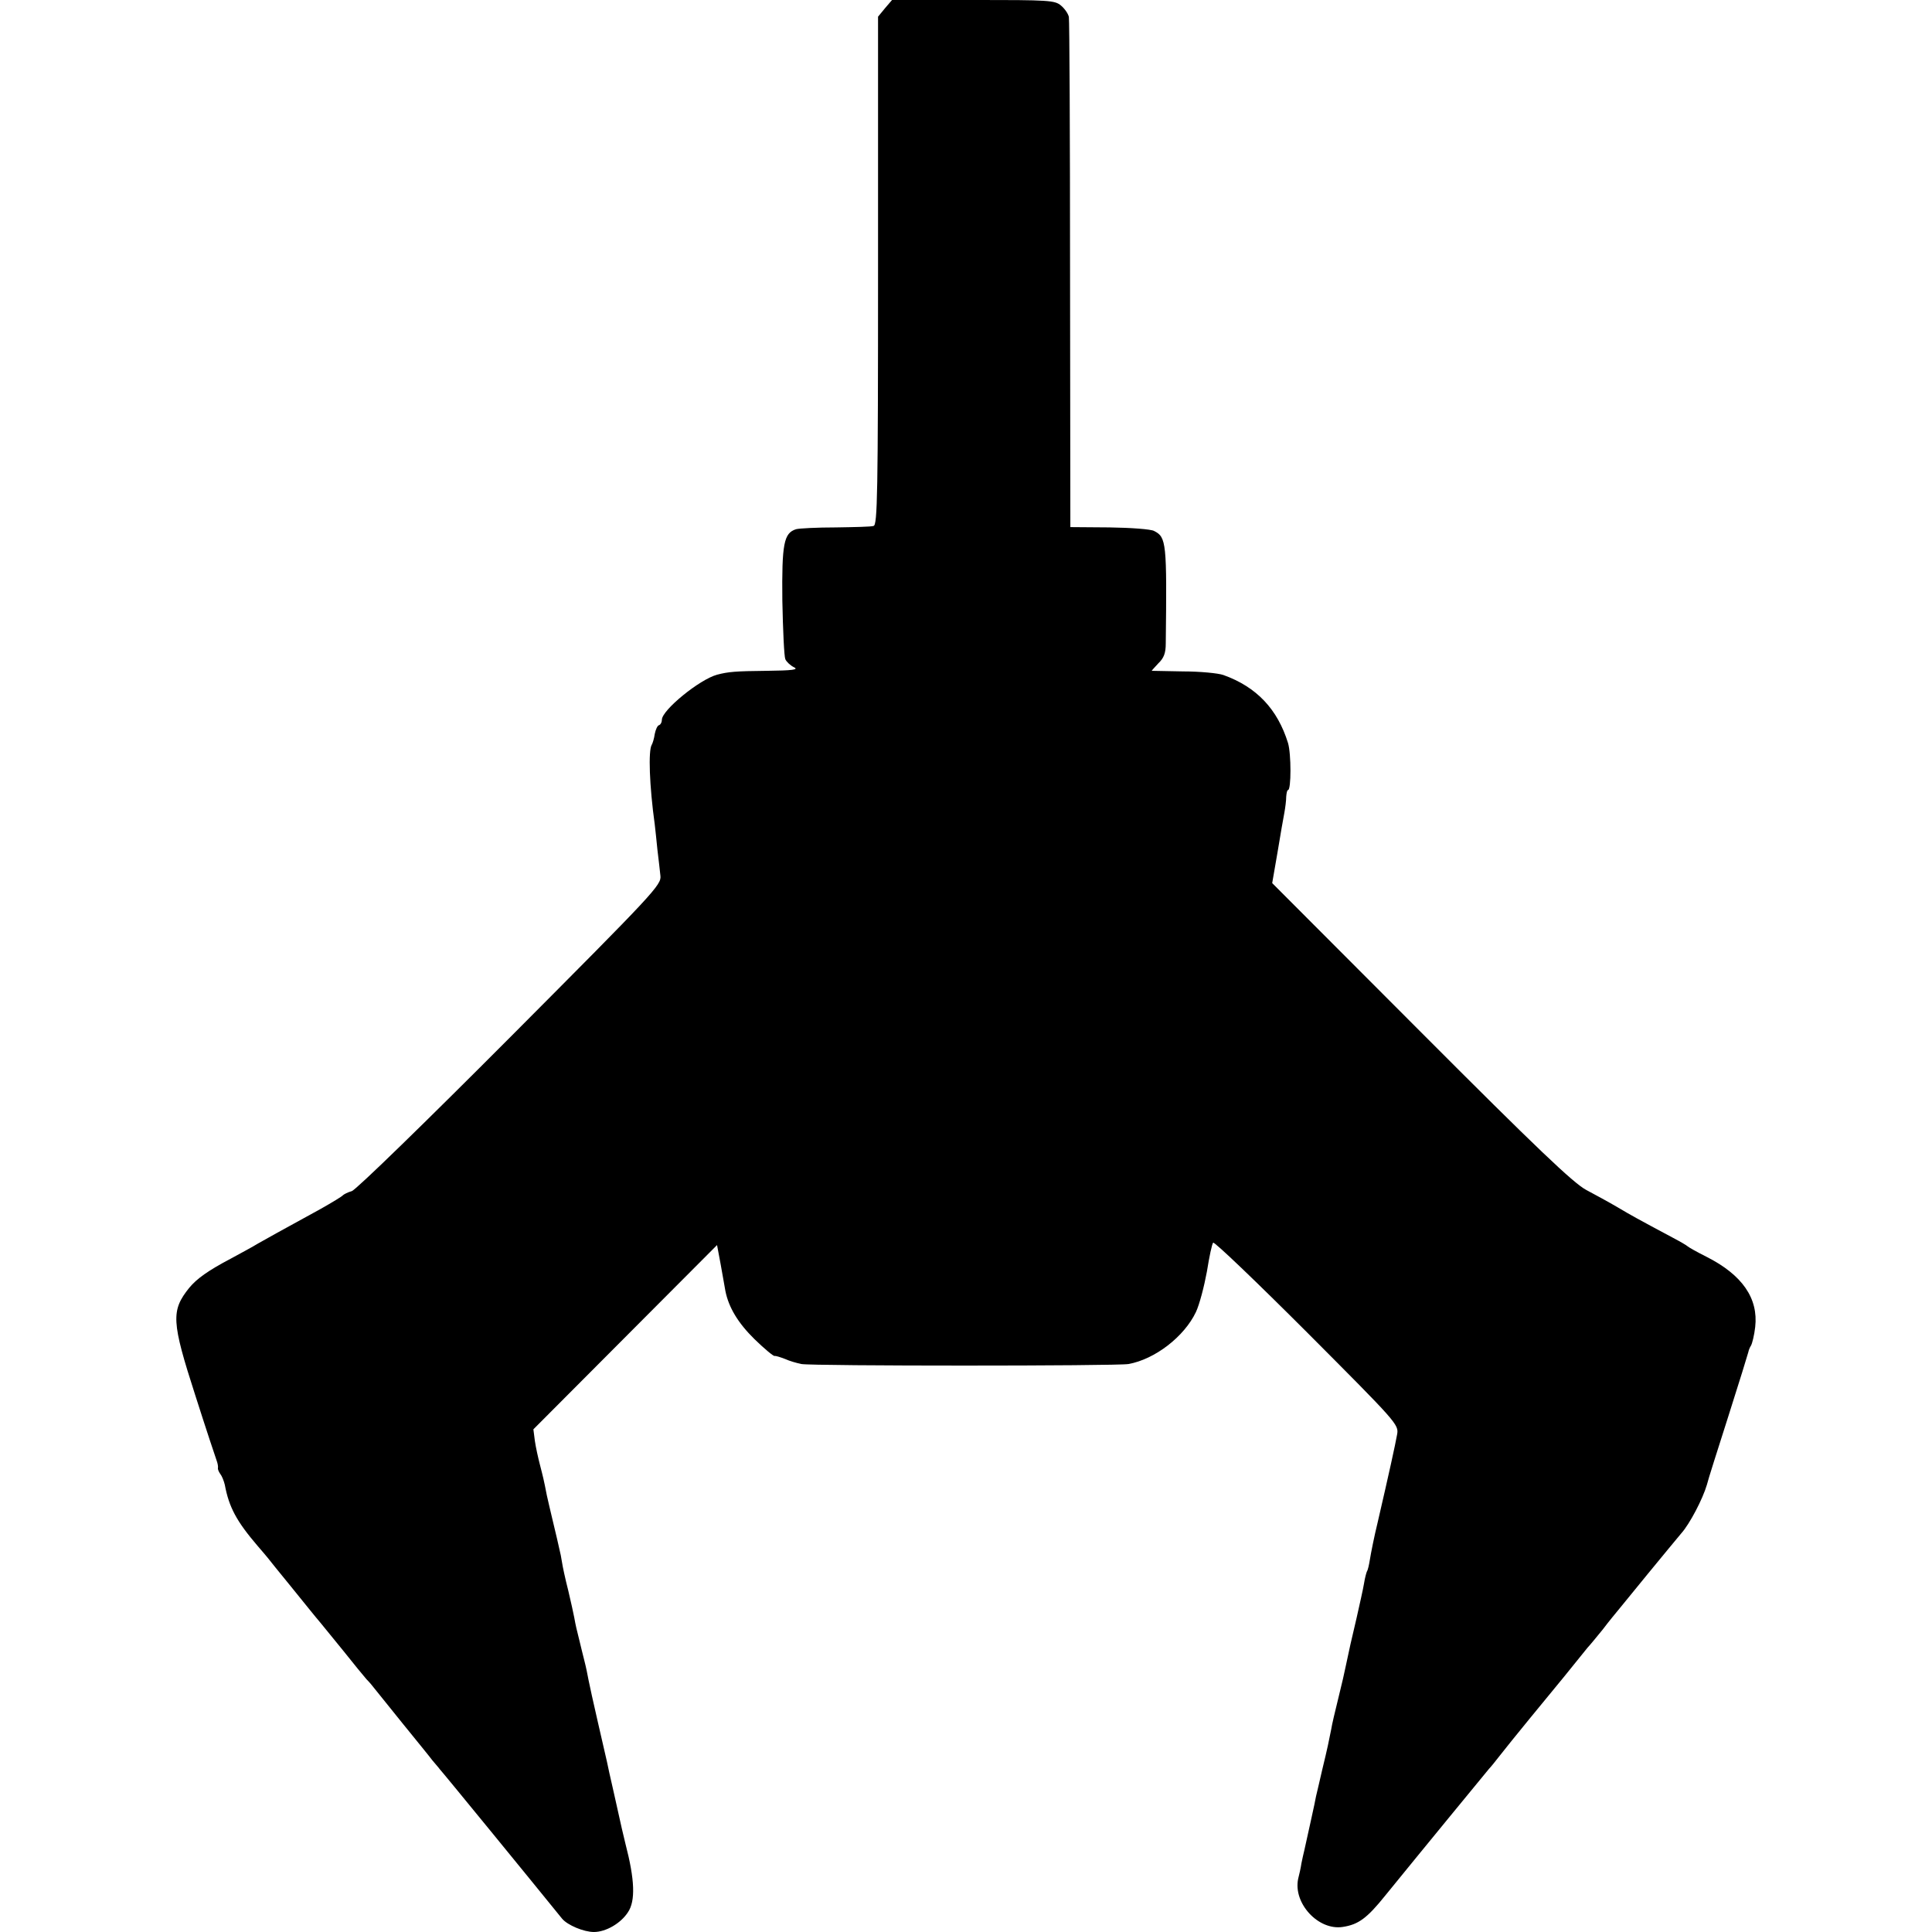 <?xml version="1.0" standalone="no"?>
<!DOCTYPE svg PUBLIC "-//W3C//DTD SVG 20010904//EN"
 "http://www.w3.org/TR/2001/REC-SVG-20010904/DTD/svg10.dtd">
<svg version="1.0" xmlns="http://www.w3.org/2000/svg"
 width="648pt" height="648pt" viewBox="0 0 648 648"
 preserveAspectRatio="xMidYMid meet">
<g transform="translate(0,648) scale(0.1,-0.1)"
fill="#000000" stroke="none">
<path d="M2968 6452 l-23 -28 0 -852 c0 -750 -2 -853 -15 -856 -8 -3 -66 -4
-127 -5 -62 0 -122 -3 -133 -6 -41 -13 -48 -48 -46 -240 2 -99 6 -187 10 -196
4 -9 17 -21 29 -27 17 -8 -4 -11 -93 -12 -102 -1 -127 -3 -165 -13 -59 -16
-185 -119 -185 -151 0 -8 -4 -16 -9 -18 -6 -1 -12 -15 -15 -30 -2 -15 -7 -31
-10 -36 -12 -19 -8 -137 10 -267 2 -16 6 -55 9 -85 4 -30 8 -70 10 -87 4 -31
-19 -55 -503 -541 -279 -280 -518 -513 -532 -517 -14 -4 -27 -11 -30 -14 -3
-4 -36 -24 -75 -46 -137 -75 -180 -99 -210 -116 -16 -10 -57 -32 -90 -50 -78
-41 -115 -68 -140 -98 -62 -77 -60 -113 20 -361 36 -113 69 -212 72 -220 3 -8
5 -19 4 -24 -1 -4 3 -13 8 -20 5 -6 12 -23 15 -36 14 -75 39 -122 110 -205 14
-16 29 -34 34 -40 4 -5 38 -48 76 -94 65 -80 78 -97 101 -124 6 -7 39 -48 75
-92 35 -44 71 -88 79 -97 9 -9 21 -23 26 -30 6 -7 48 -60 95 -118 47 -58 92
-113 100 -124 8 -10 20 -23 25 -30 8 -8 308 -375 410 -501 18 -22 73 -45 107
-45 40 0 90 29 114 66 26 38 23 110 -8 229 -10 41 -15 63 -24 104 -3 12 -11
51 -19 85 -8 33 -16 72 -19 86 -3 14 -17 75 -31 135 -14 61 -28 124 -31 140
-3 17 -9 46 -14 65 -5 19 -12 49 -16 65 -4 17 -9 37 -11 45 -2 8 -5 24 -7 35
-2 11 -11 52 -20 90 -10 39 -19 81 -21 95 -2 14 -6 34 -9 45 -2 11 -12 52 -21
90 -9 39 -19 79 -21 90 -10 52 -13 63 -23 102 -6 23 -14 59 -17 80 l-5 39 308
309 308 309 12 -64 c6 -36 14 -76 16 -90 11 -55 42 -107 98 -162 33 -32 63
-57 67 -56 4 1 19 -4 35 -10 15 -7 40 -14 55 -17 36 -7 1058 -7 1097 0 89 16
187 92 226 174 12 25 28 87 37 136 8 50 17 93 21 97 4 4 145 -131 315 -301
301 -302 308 -309 302 -342 -6 -34 -27 -130 -65 -294 -12 -49 -23 -105 -26
-124 -3 -19 -7 -37 -10 -41 -2 -4 -7 -22 -10 -41 -3 -19 -15 -71 -25 -116 -19
-80 -24 -103 -36 -160 -3 -16 -14 -64 -25 -108 -11 -44 -22 -91 -24 -105 -8
-40 -12 -61 -30 -135 -9 -38 -18 -79 -21 -90 -3 -19 -29 -134 -39 -180 -3 -11
-7 -31 -10 -45 -2 -14 -7 -37 -11 -52 -17 -82 68 -174 150 -161 52 8 81 29
142 105 126 155 338 413 348 425 6 6 22 26 36 44 14 18 59 74 100 124 41 50
93 113 115 140 66 82 70 87 80 99 6 6 29 34 51 61 21 28 47 59 56 70 9 11 53
65 98 120 45 55 94 114 109 132 28 31 72 115 86 163 3 14 36 117 72 230 36
113 66 210 67 215 1 6 5 16 9 22 4 7 11 35 14 62 11 96 -43 175 -164 236 -32
16 -60 32 -63 35 -3 3 -25 16 -50 29 -116 62 -138 74 -185 102 -27 16 -75 42
-105 58 -43 23 -167 141 -554 529 l-499 500 18 104 c9 56 20 117 23 133 3 17
6 40 6 53 1 12 3 22 6 22 11 0 11 122 0 158 -35 113 -105 188 -217 228 -17 6
-78 12 -135 12 -57 1 -104 2 -105 2 -1 0 9 11 22 25 19 18 25 35 25 67 4 339
2 356 -39 377 -10 6 -78 11 -150 12 l-131 1 -1 846 c0 466 -2 855 -4 865 -2
10 -13 27 -26 38 -21 18 -39 19 -295 19 l-272 0 -24 -28z"/>
</g>
</svg>
